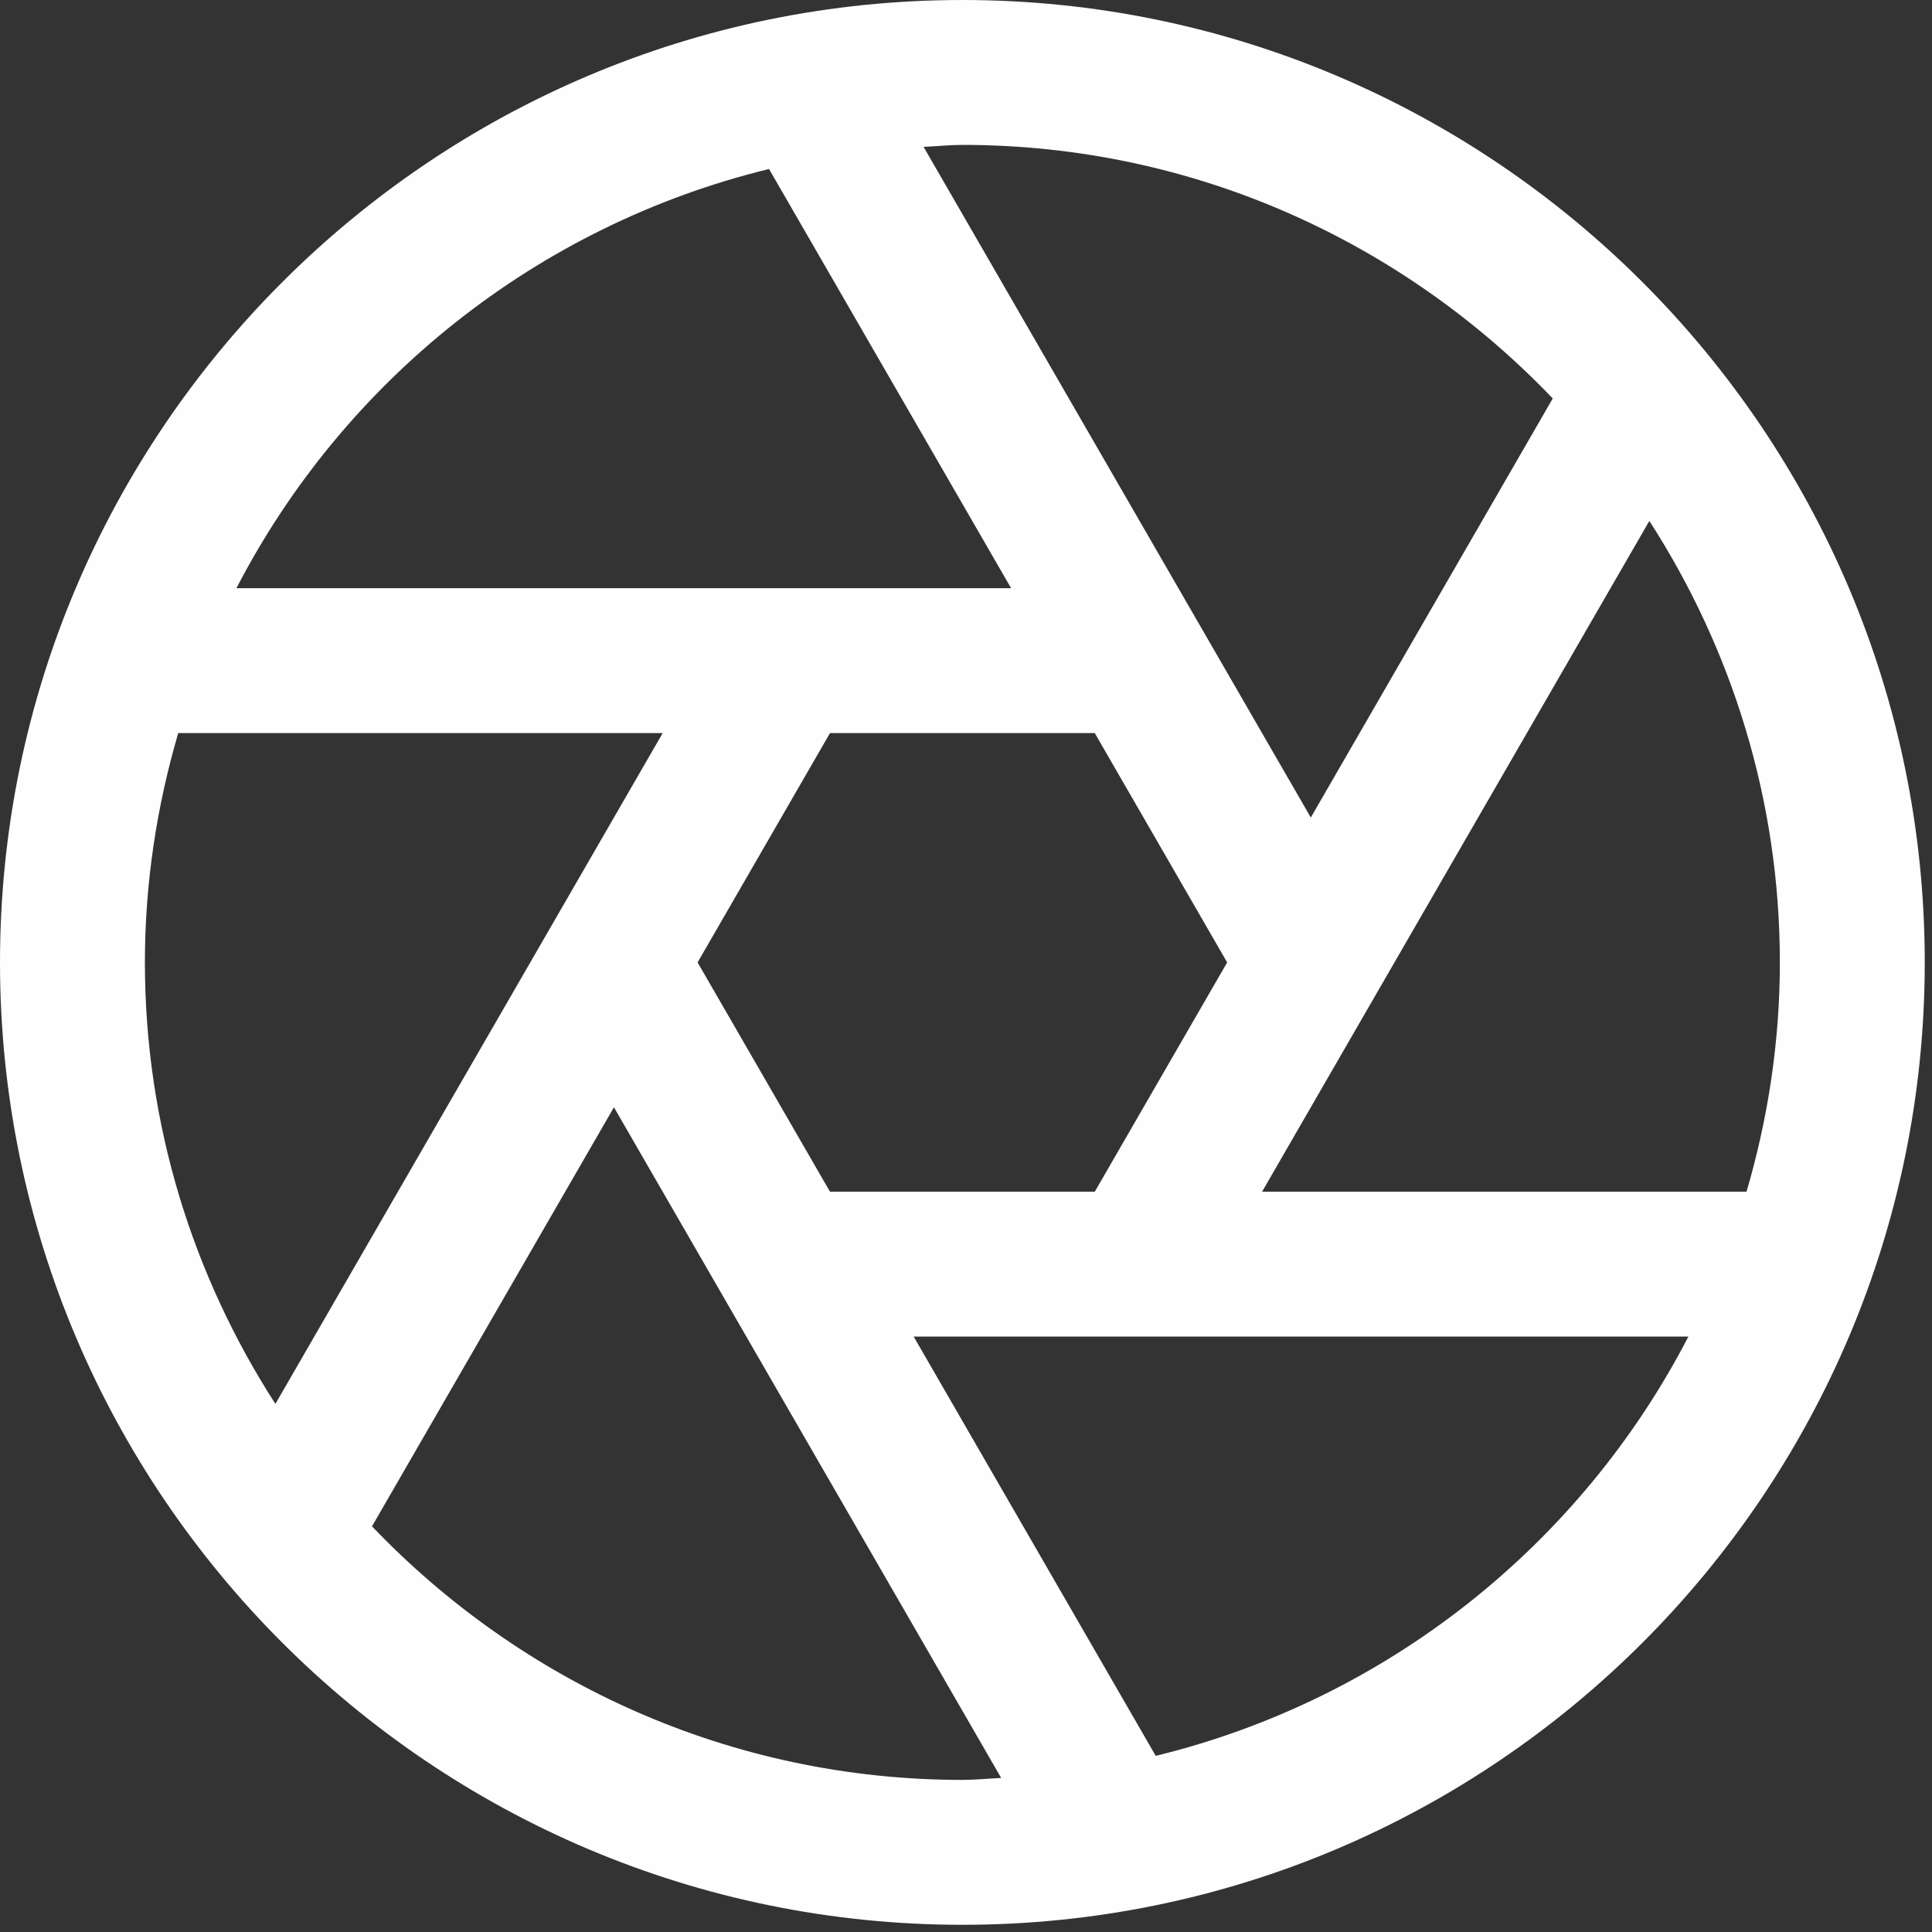 <?xml version="1.0" encoding="UTF-8"?>
<svg width="40px" height="40px" viewBox="0 0 40 40" version="1.1" xmlns="http://www.w3.org/2000/svg" xmlns:xlink="http://www.w3.org/1999/xlink">
    <rect x="0" y="0" width="40" height="40" fill="#333333" stroke="none"/>
    <title>08.机内拍摄</title>
    <g id="08.机内拍摄" stroke="none" stroke-width="1" fill="none" fill-rule="evenodd">
        <path d="M23.928,36.353 L18.917,27.673 L34.956,27.673 C32.734,31.967 28.731,35.182 23.928,36.353 L23.928,36.353 Z M7.702,31.601 L12.711,22.925 L20.728,36.81 C20.46,36.823 20.197,36.851 19.926,36.851 C15.12,36.851 10.786,34.828 7.702,31.601 L7.702,31.601 Z M3.69,15.178 L13.72,15.178 L5.702,29.066 C4,26.427 3,23.294 3,19.926 C3,18.277 3.248,16.686 3.69,15.178 L3.69,15.178 Z M15.922,3.499 L20.934,12.178 L4.895,12.178 C7.117,7.885 11.119,4.67 15.922,3.499 L15.922,3.499 Z M32.148,8.25 L27.139,16.926 L19.122,3.041 C19.39,3.029 19.654,3 19.926,3 C24.731,3 29.064,5.023 32.148,8.25 L32.148,8.25 Z M14.443,19.926 L17.184,15.178 L22.666,15.178 L25.407,19.926 L22.666,24.673 L17.184,24.673 L14.443,19.926 Z M36.16,24.673 L26.13,24.673 L34.148,10.785 C35.85,13.425 36.85,16.558 36.85,19.926 C36.85,21.575 36.602,23.165 36.16,24.673 L36.16,24.673 Z M19.926,0 C8.938,0 0,8.939 0,19.926 C0,30.913 8.938,39.851 19.926,39.851 C30.912,39.851 39.85,30.913 39.85,19.926 C39.85,8.939 30.912,0 19.926,0 L19.926,0 Z" id="Fill-1" fill="#FEFEFE"></path>
    </g>
</svg>